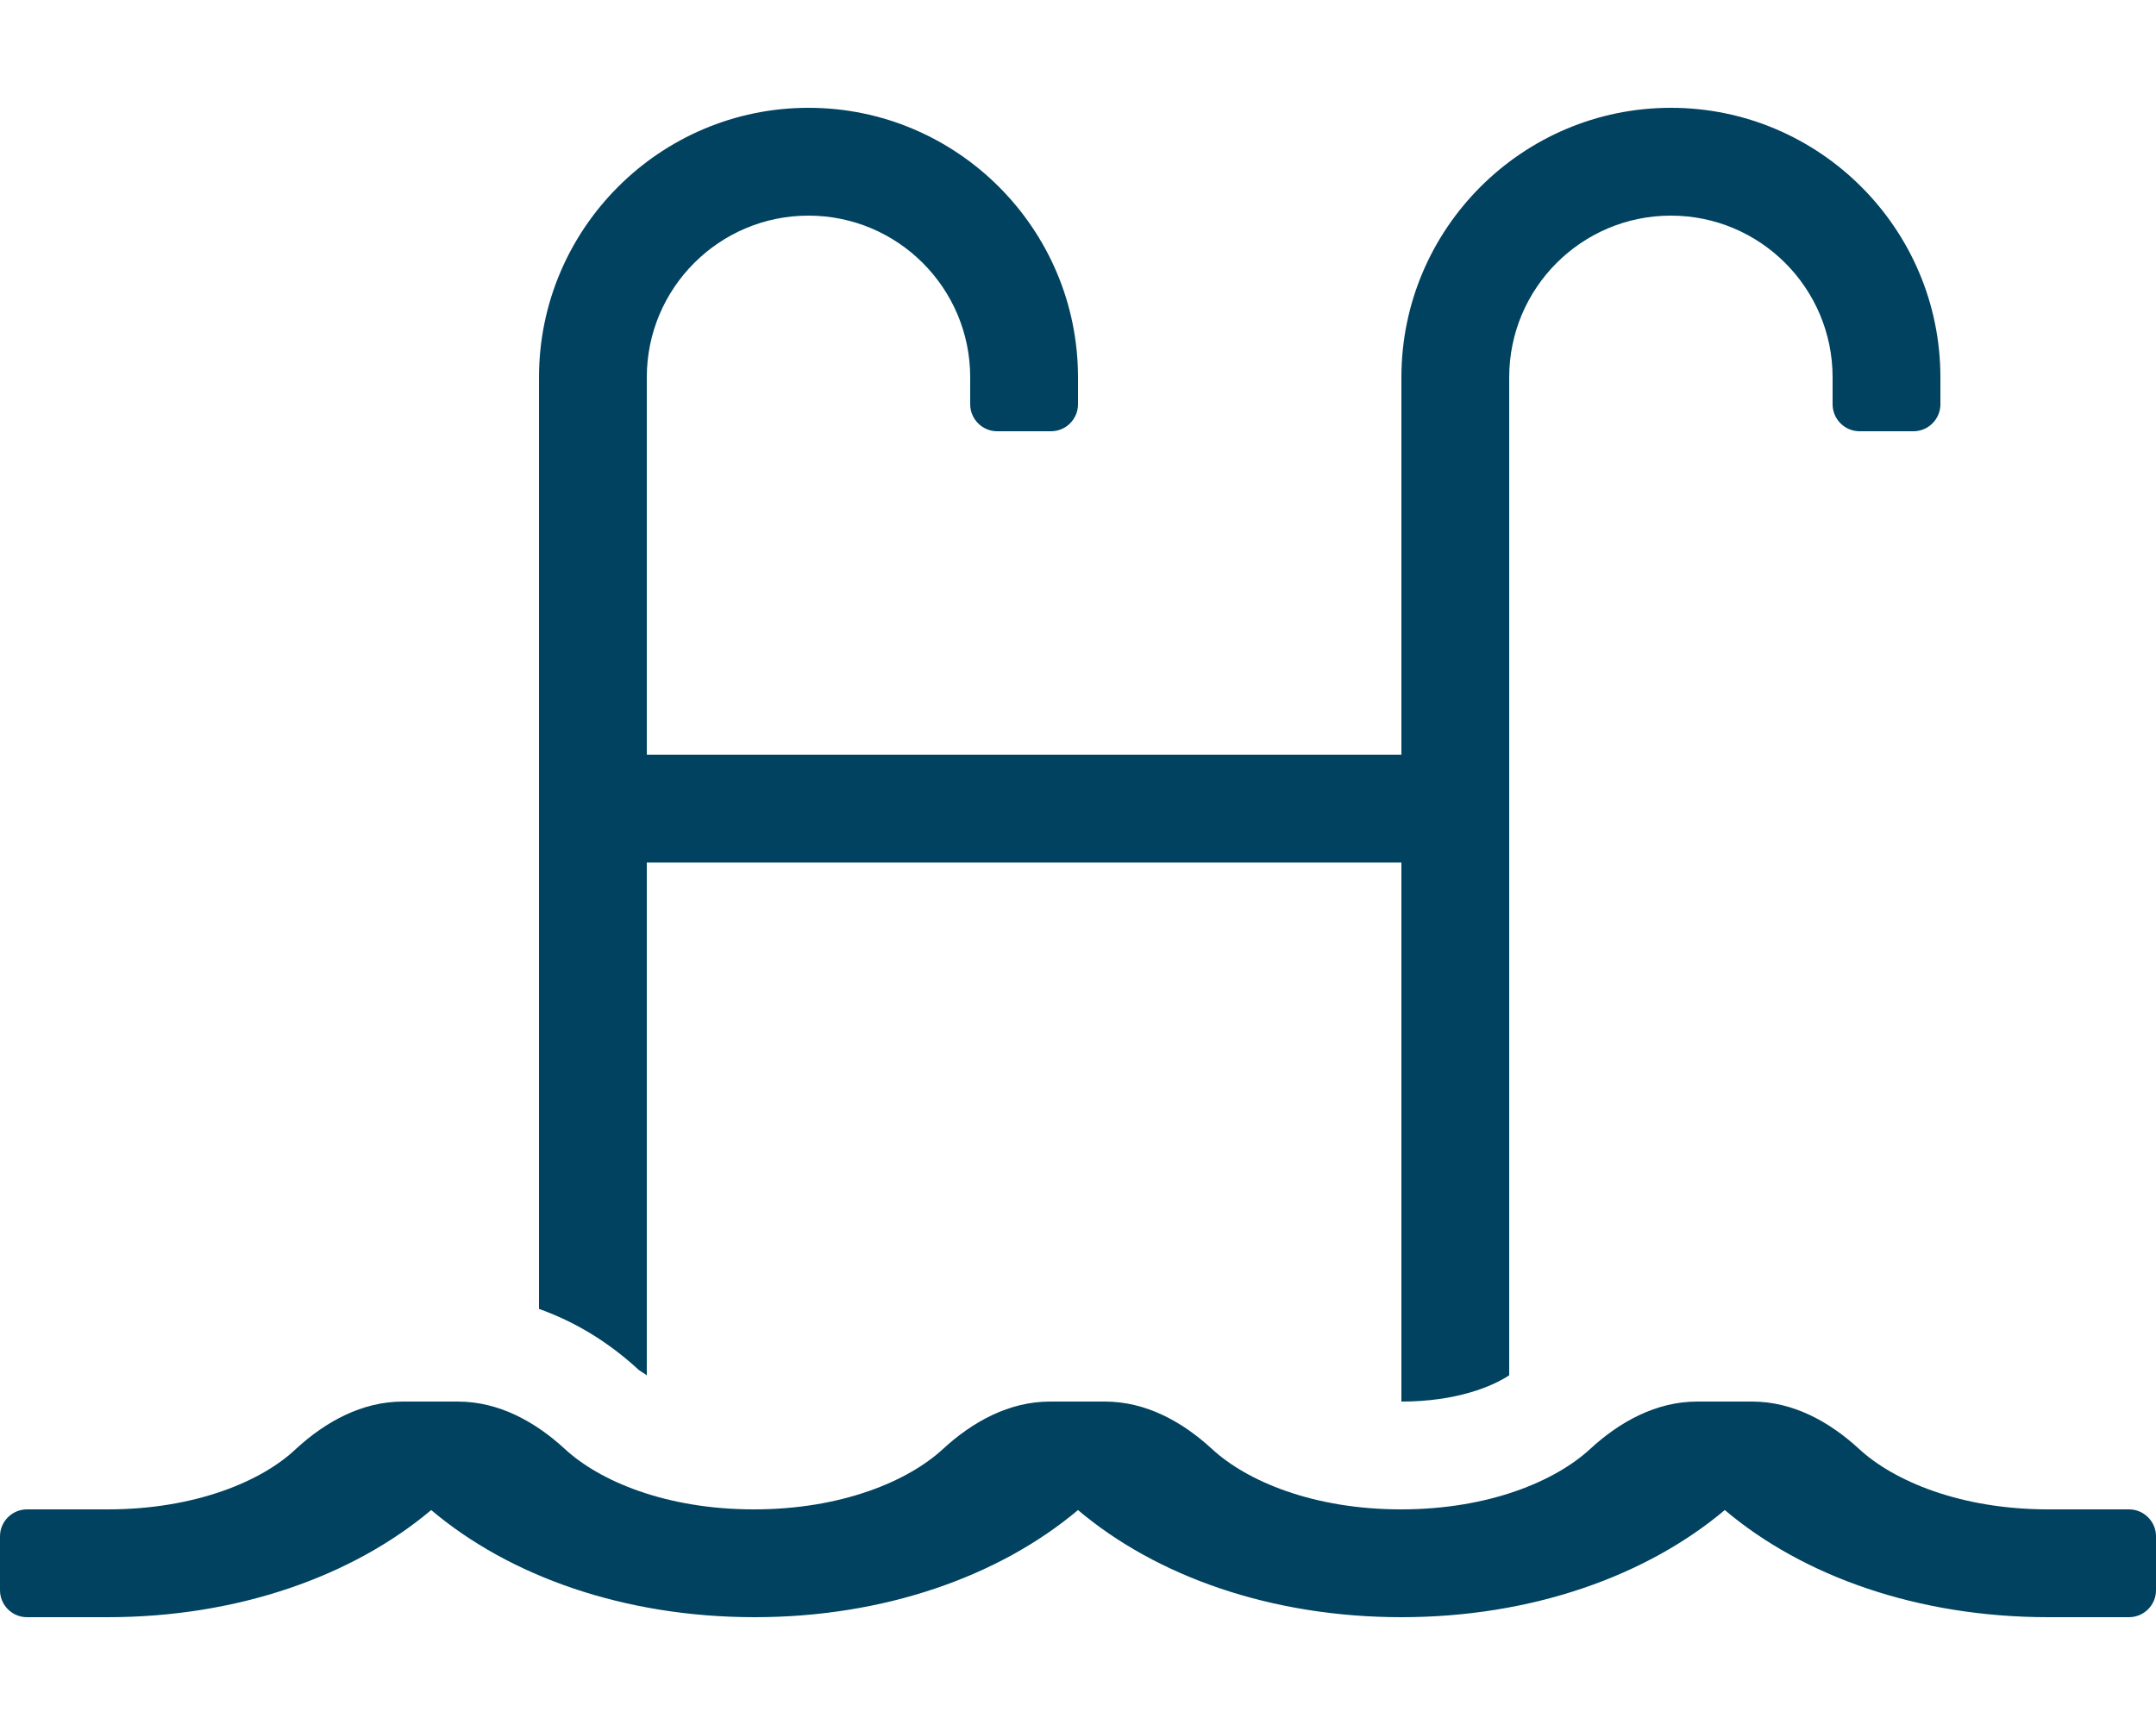 <?xml version="1.0" encoding="utf-8"?>
<!-- Generator: Adobe Illustrator 21.0.0, SVG Export Plug-In . SVG Version: 6.00 Build 0)  -->
<svg version="1.1" id="Ebene_1" xmlns="http://www.w3.org/2000/svg" xmlns:xlink="http://www.w3.org/1999/xlink" x="0px" y="0px"
	 viewBox="0 0 640 512" style="enable-background:new 0 0 640 512;" xml:space="preserve">
<style type="text/css">
	.st0{fill:#00425F;}
</style>
<path class="st0" d="M632,448h-24c-26,0-45.8-8.4-56.1-17.9c-8.9-8.2-19.7-14.1-31.8-14.1h-16.3c-12.1,0-22.9,5.9-31.8,14.1
	c-10.3,9.5-30,17.9-56.1,17.9s-45.8-8.4-56.1-17.9c-8.9-8.2-19.7-14.1-31.8-14.1h-16.3c-12.1,0-22.9,5.9-31.8,14.1
	c-10.3,9.5-30,17.9-56.1,17.9s-45.8-8.4-56.1-17.9c-8.9-8.2-19.7-14.1-31.8-14.1h-16.3c-12.1,0-22.9,5.9-31.8,14.1
	C77.8,439.6,58,448,32,448H8c-4.4,0-8,3.6-8,8v16c0,4.4,3.6,8,8,8h24c38.6,0,72.7-12.2,96-31.8c23.3,19.7,57.4,31.8,96,31.8
	s72.7-12.2,96-31.8c23.3,19.7,57.4,31.8,96,31.8s72.7-12.2,96-31.8c23.3,19.7,57.4,31.8,96,31.8h24c4.4,0,8-3.6,8-8v-16
	C640,451.6,636.4,448,632,448z M192,408.2V256h224v160c16.4,0,27-4.5,32-7.8V112c0-26.5,21.5-48,48-48c26.5,0,48,21.5,48,48v8
	c0,4.4,3.6,8,8,8h16c4.4,0,8-3.6,8-8v-8c0-44.1-35.9-80-80-80s-80,35.9-80,80v112H192V112c0-26.5,21.5-48,48-48s48,21.5,48,48v8
	c0,4.4,3.6,8,8,8h16c4.4,0,8-3.6,8-8v-8c0-44.1-35.9-80-80-80s-80,35.9-80,80v276.5c10.4,3.7,20.4,9.6,29.6,18.1
	C190.1,407,191.2,407.6,192,408.2L192,408.2z"/>
</svg>

